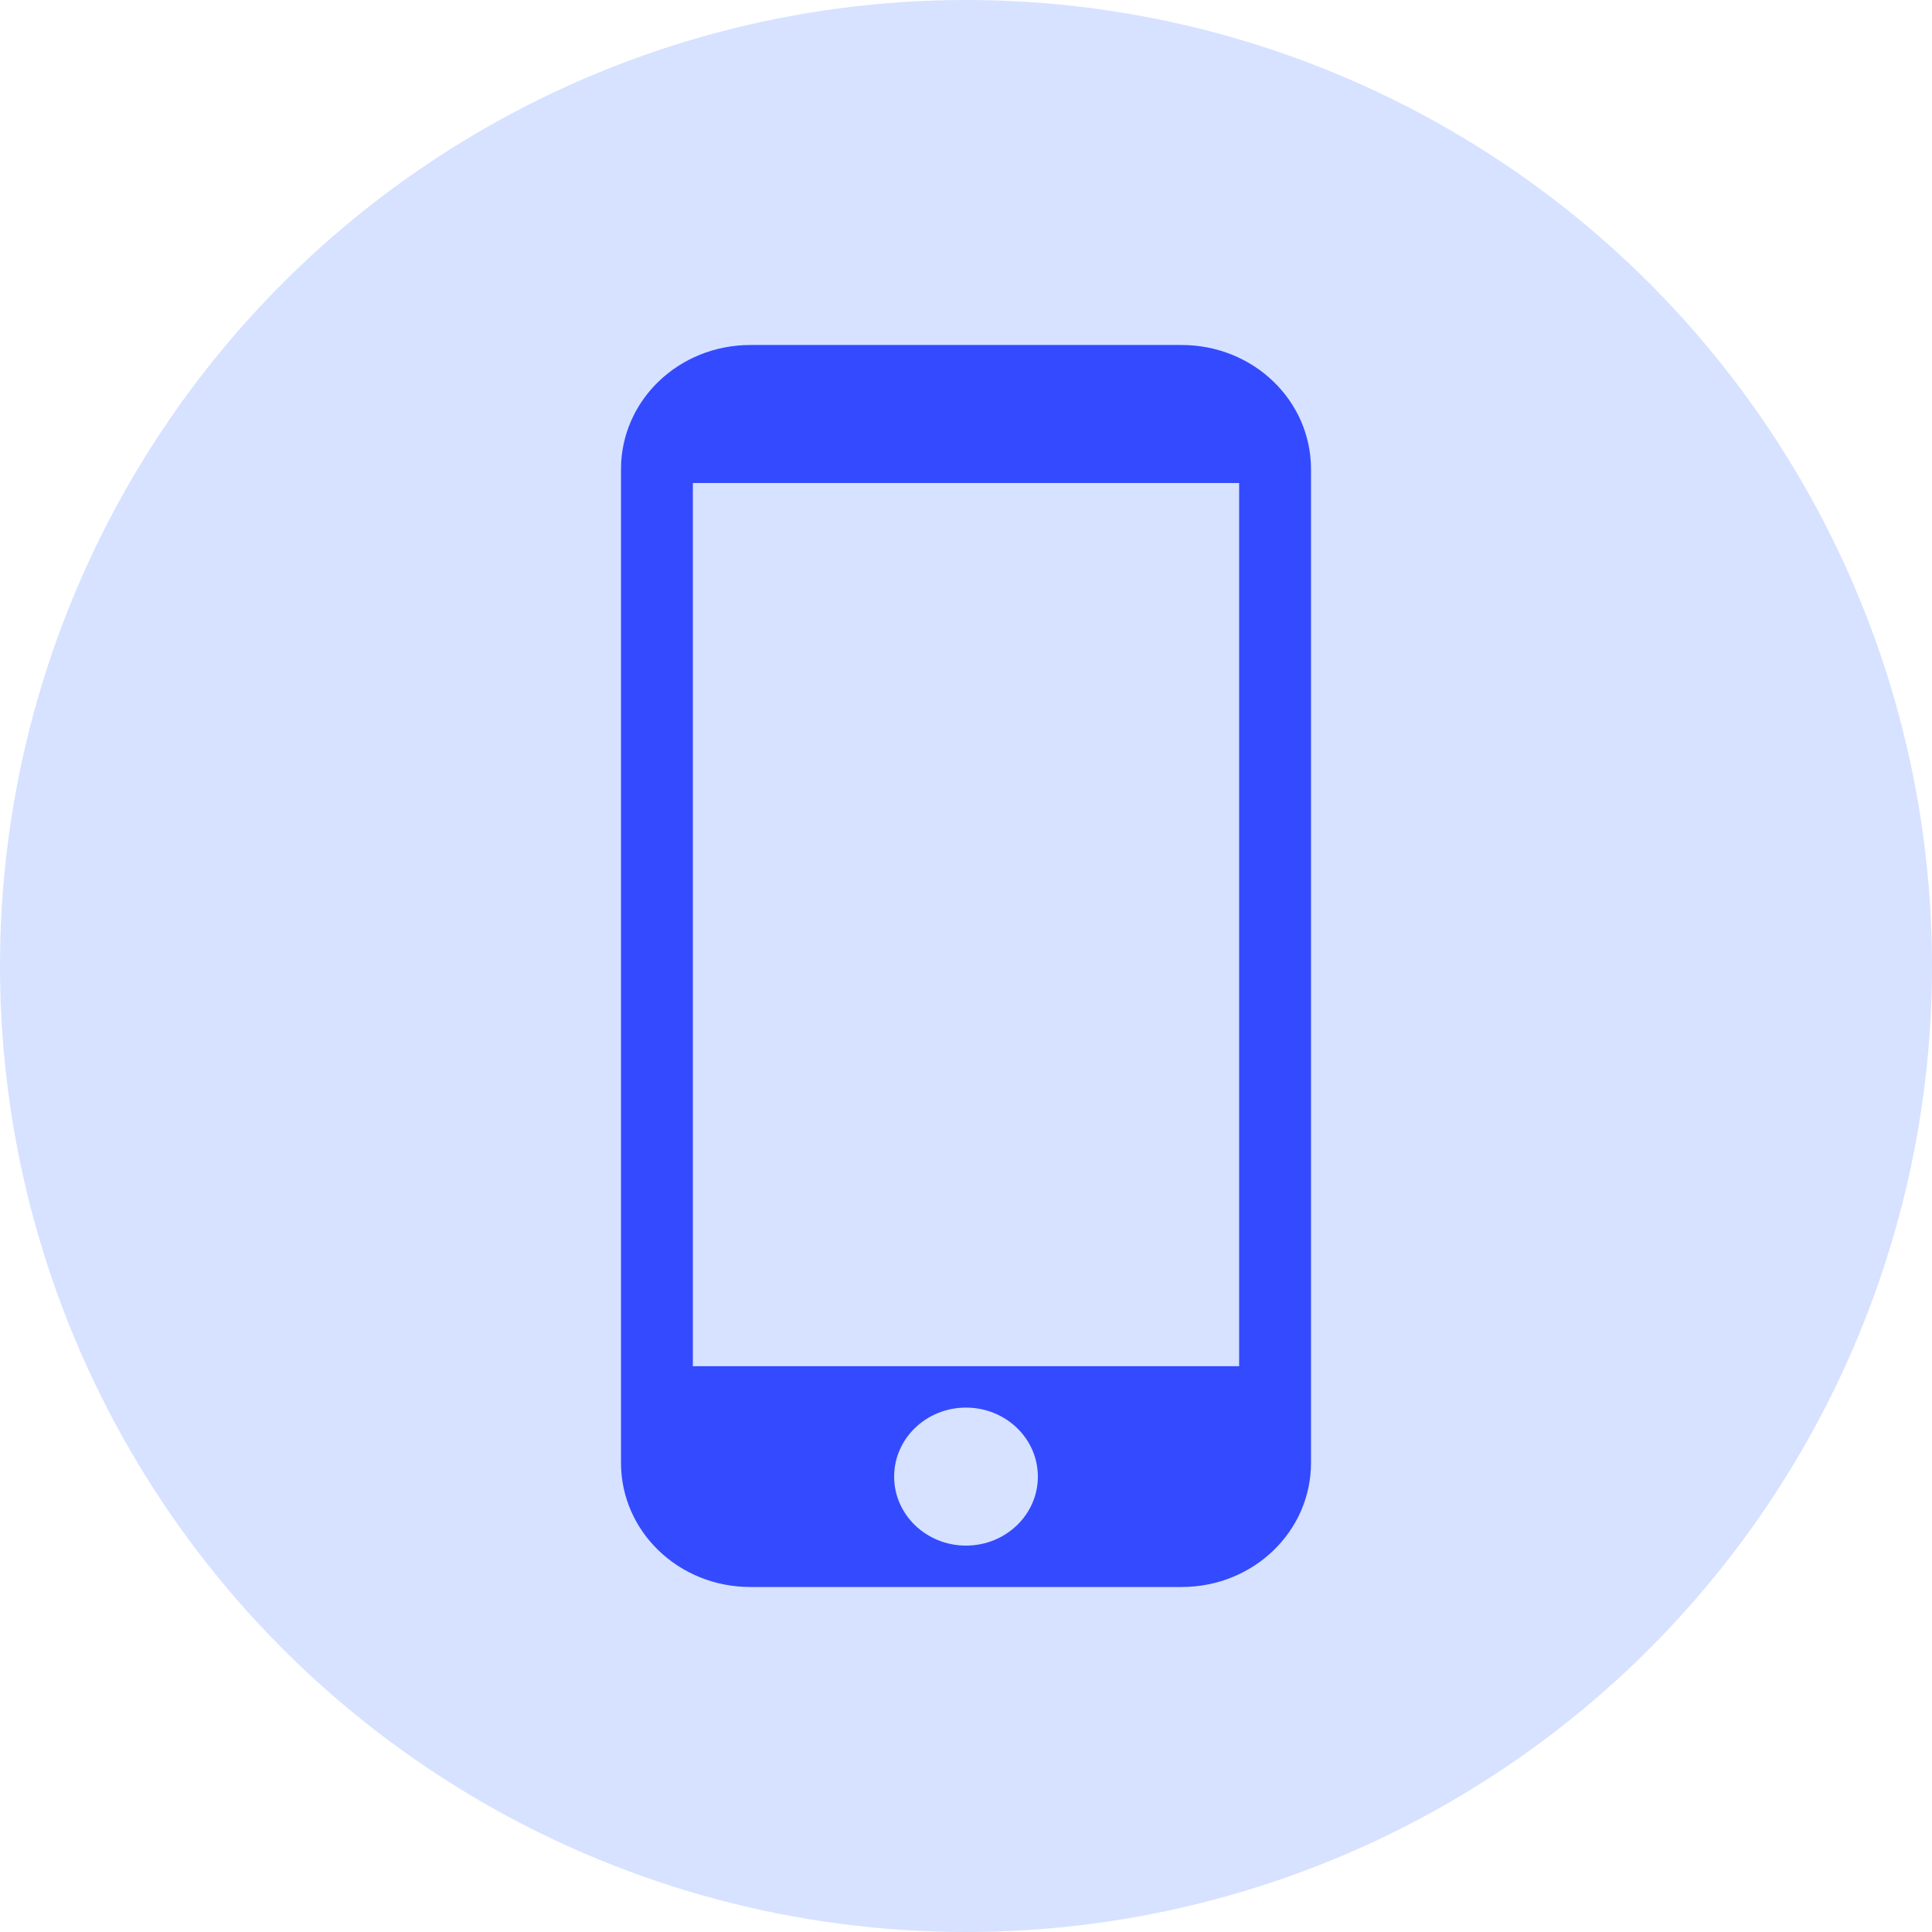 <?xml version="1.0" encoding="UTF-8"?>
<svg width="56px" height="56px" viewBox="0 0 56 56" version="1.1" xmlns="http://www.w3.org/2000/svg" xmlns:xlink="http://www.w3.org/1999/xlink">
    <title>mobile</title>
    <g id="Page-1" stroke="none" stroke-width="1" fill="none" fill-rule="evenodd">
        <g id="mobile" fill-rule="nonzero">
            <circle id="Oval" fill="#D6E2FF" cx="28" cy="28" r="28"></circle>
            <path d="M21.75,10 C19.673,10 18,11.606 18,13.6 L18,42.4 C18,44.394 19.673,46 21.75,46 L34.25,46 C36.327,46 38,44.394 38,42.4 L38,13.6 C38,11.606 36.327,10 34.25,10 L21.75,10 Z M20.083,14 L35.917,14 L35.917,39.6 L20.083,39.6 L20.083,14 Z M28,40.8 C29.151,40.8 30.083,41.695 30.083,42.8 C30.083,43.905 29.151,44.8 28,44.8 C26.849,44.8 25.917,43.905 25.917,42.8 C25.917,41.695 26.849,40.8 28,40.8 Z" id="Shape" fill="#344AFF"></path>
        </g>
    </g>
</svg>
